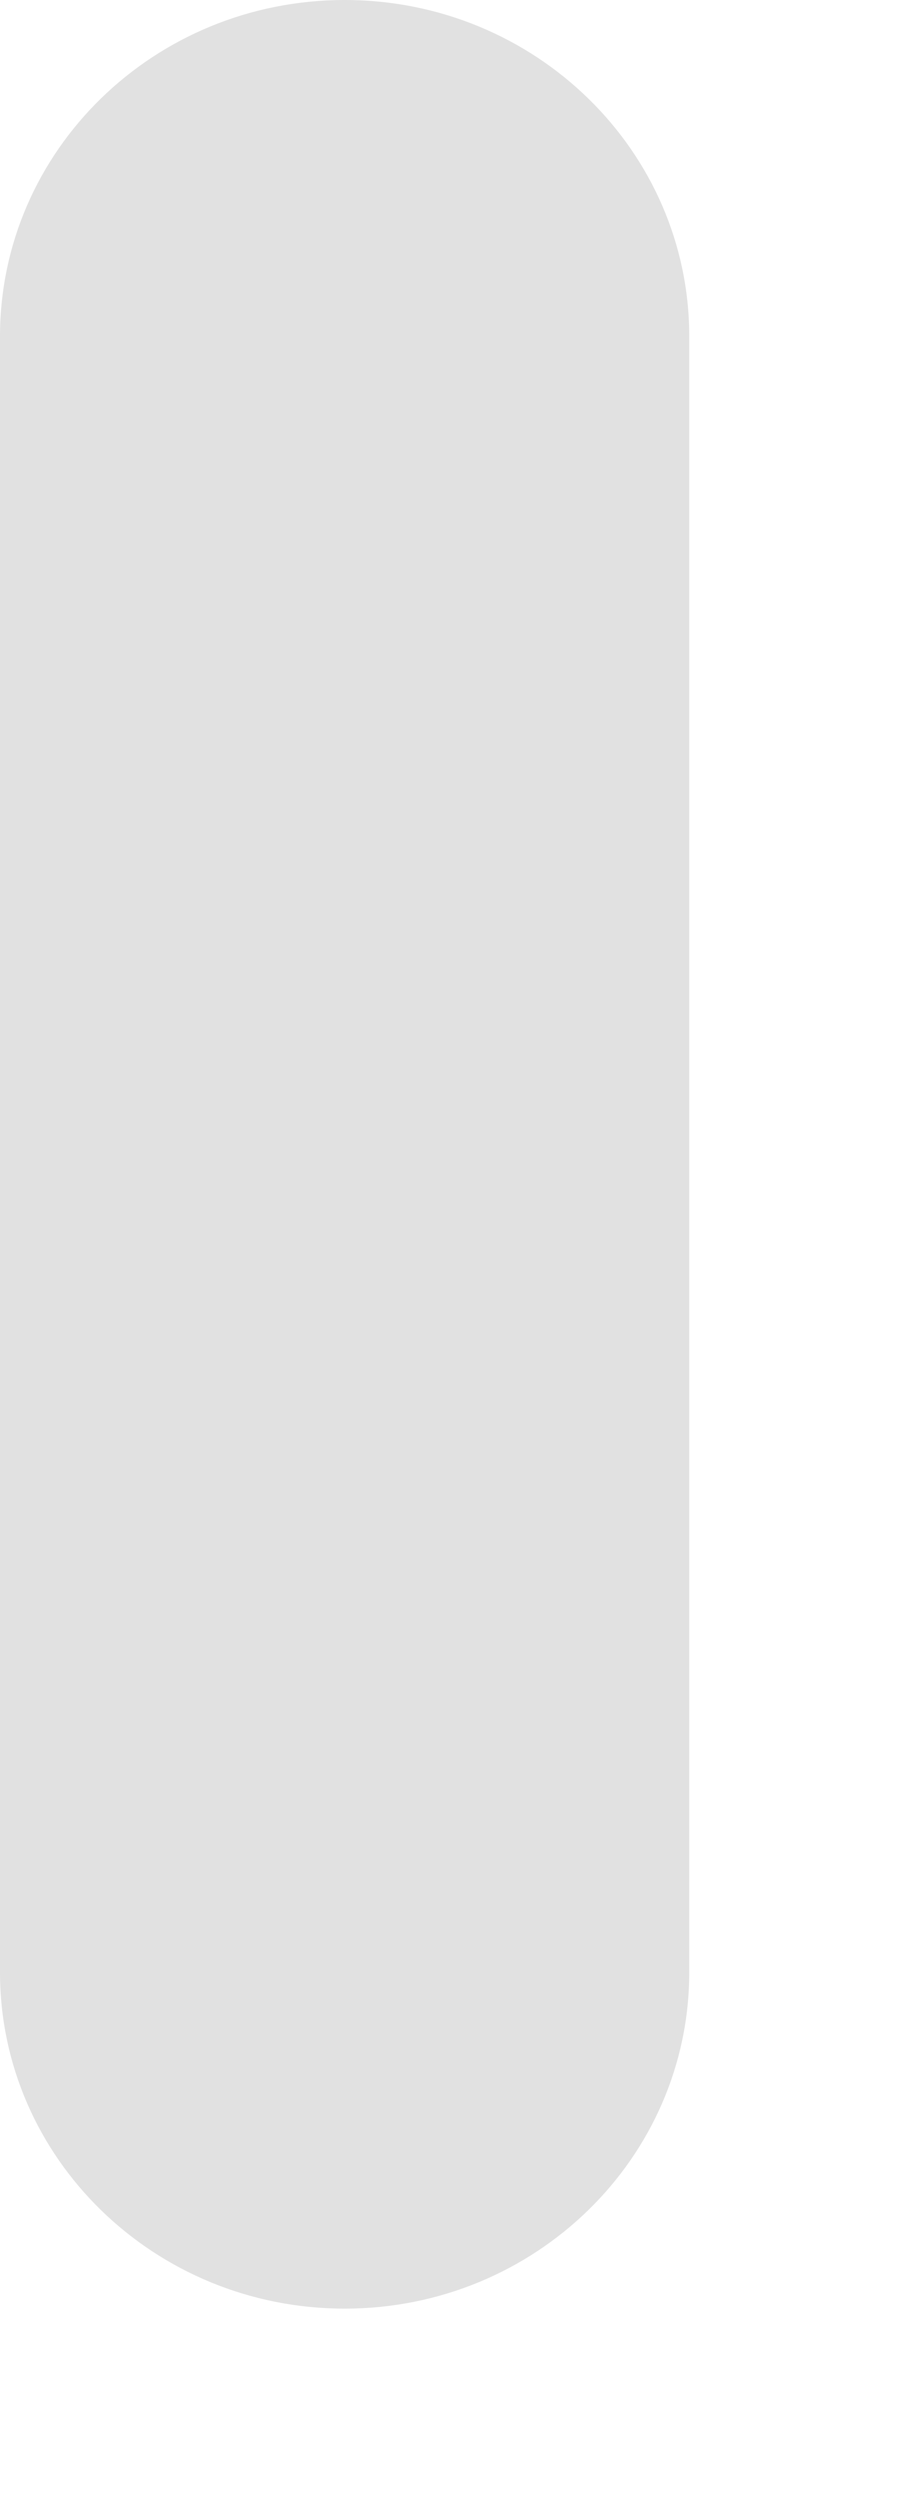 <?xml version="1.0" encoding="utf-8"?>
<svg xmlns="http://www.w3.org/2000/svg" fill="none" height="100%" overflow="visible" preserveAspectRatio="none" style="display: block;" viewBox="0 0 4 11" width="100%">
<path d="M1.517 0C2.354 0 3.033 0.663 3.033 1.48V8.678C3.033 9.495 2.354 10.158 1.517 10.158C0.679 10.158 0 9.495 0 8.678V1.48C0 0.663 0.678 0 1.517 0Z" fill="#E1E1E1" id="Vector"/>
</svg>